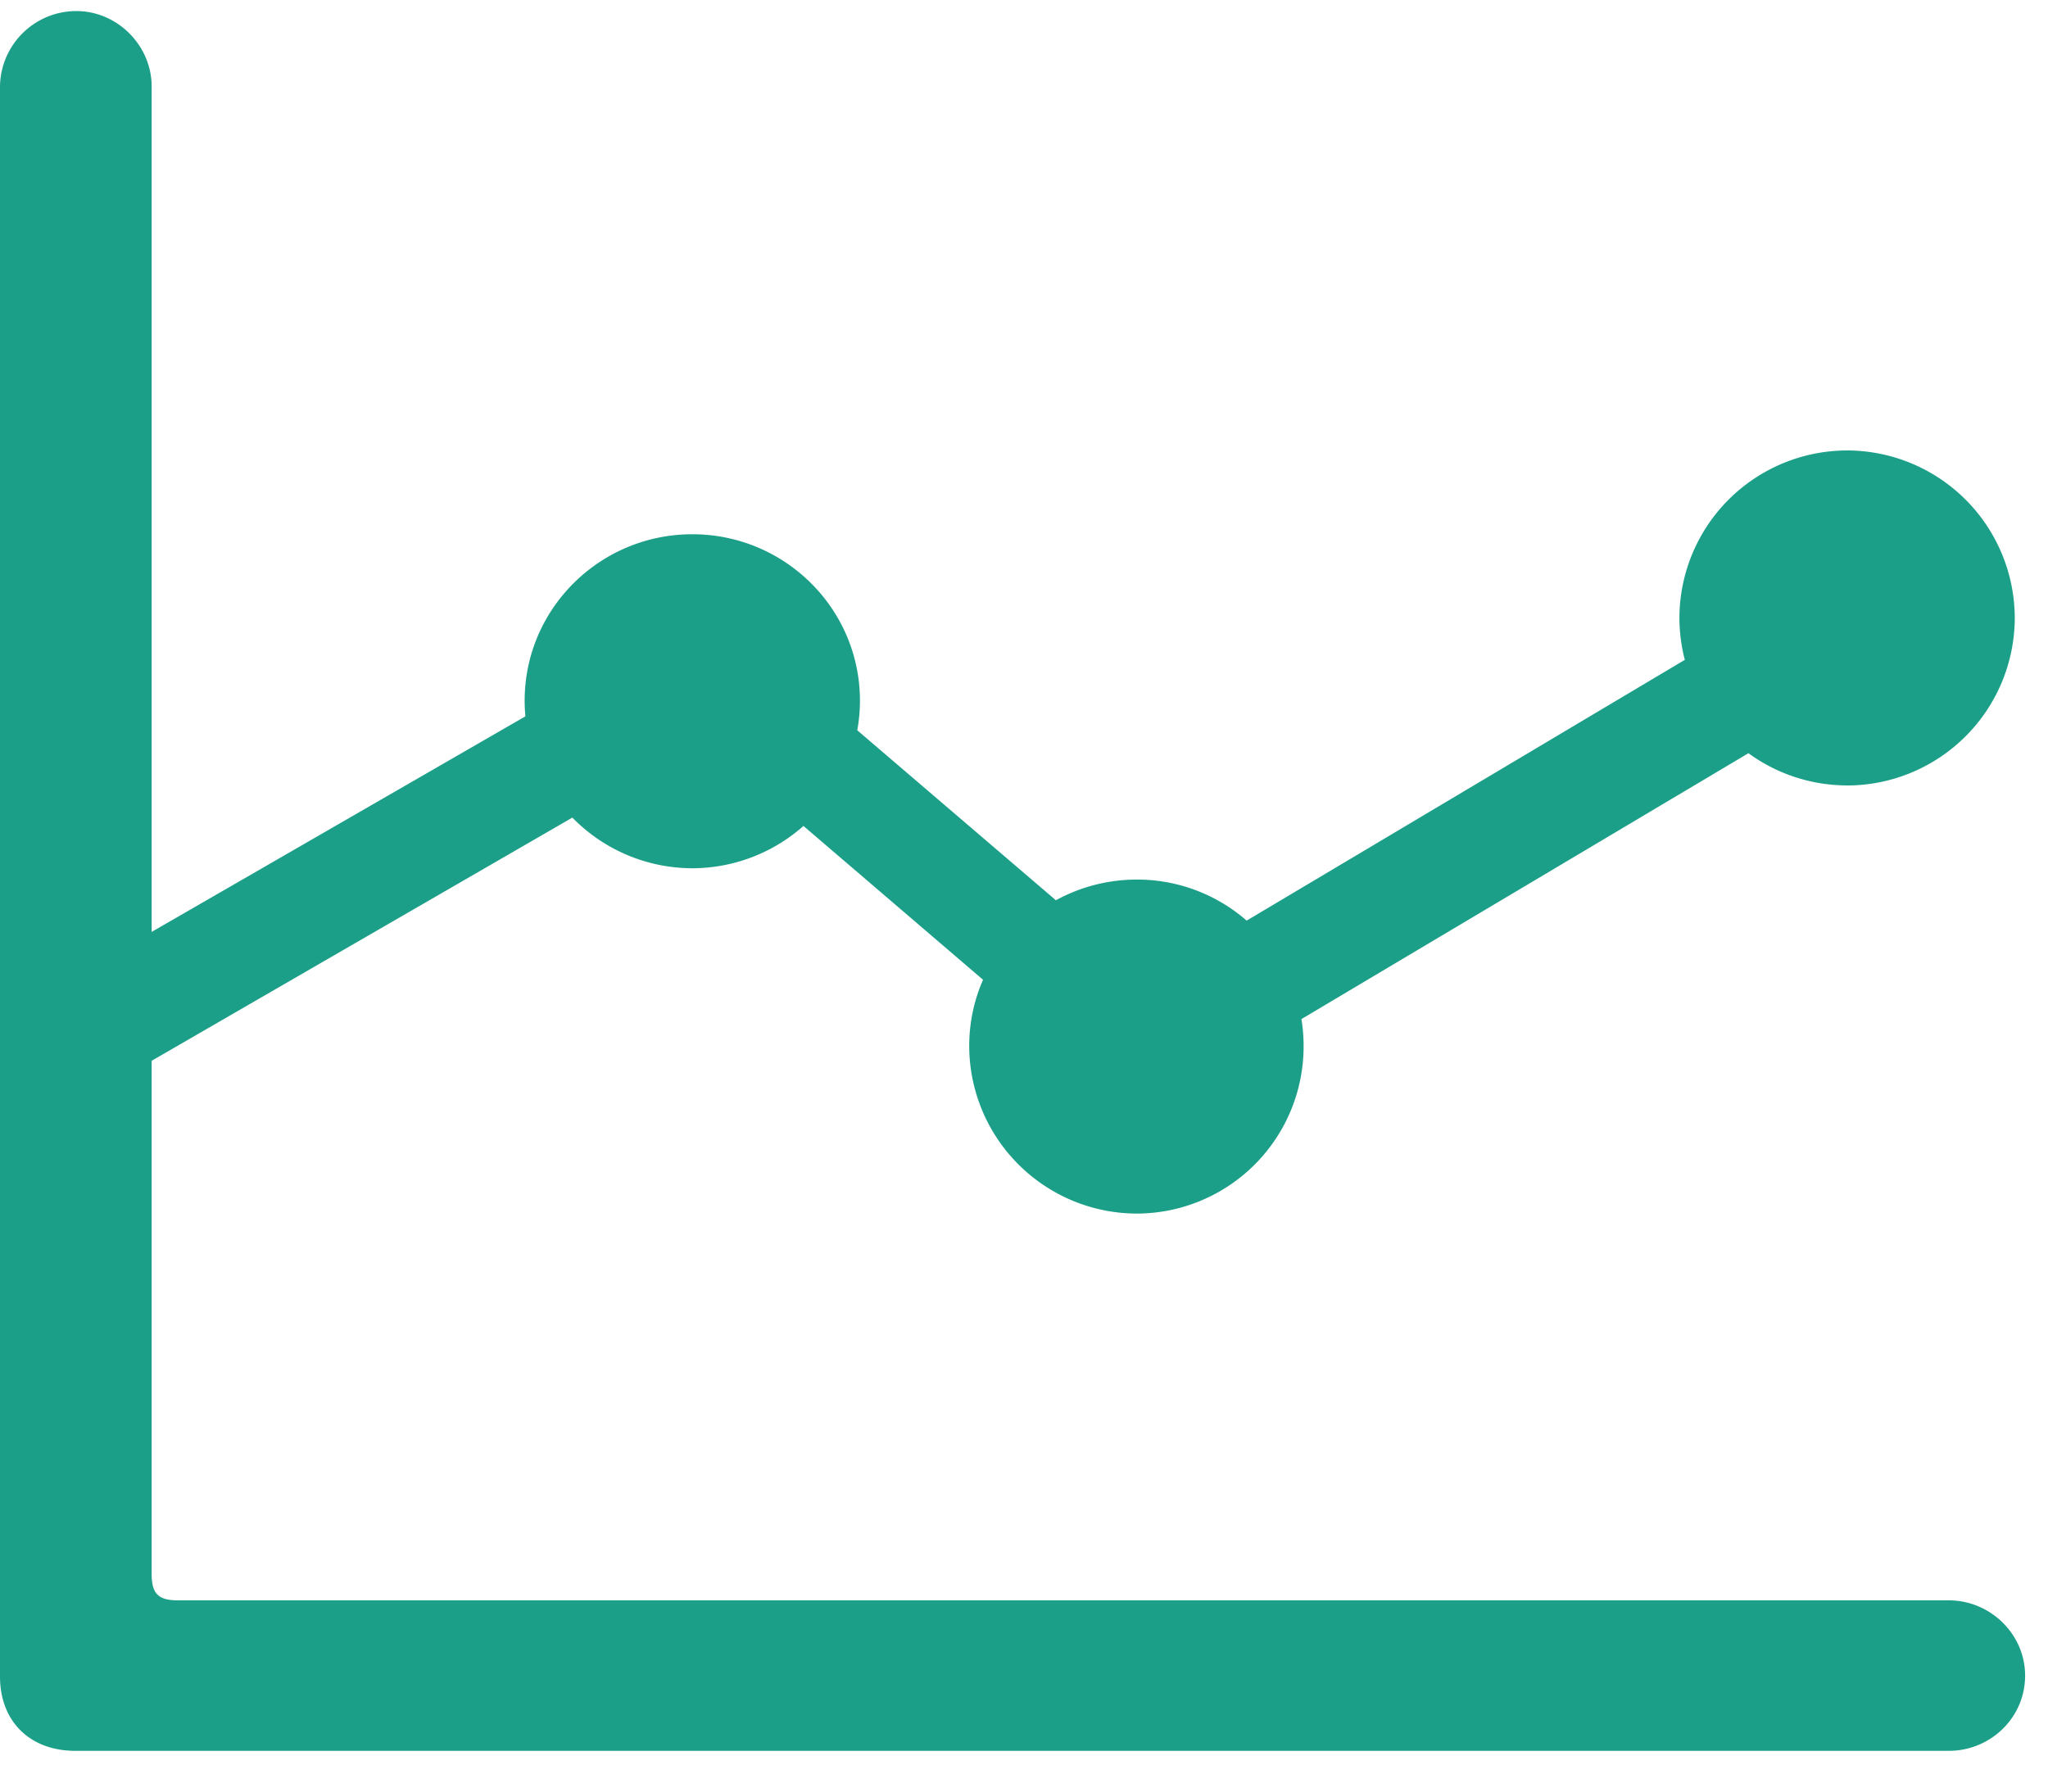 <svg width="40" height="35" fill="none" xmlns="http://www.w3.org/2000/svg"><path d="M0 32.752c0 .882.589 1.452 1.472 1.452h36.59c.81 0 1.491-.643 1.491-1.47 0-.81-.68-1.47-1.49-1.47H3.477c-.386 0-.515-.13-.515-.516V1.688C2.962.896 2.3.216 1.49.216A1.492 1.492 0 000 1.687v31.065zm1.932-11.433L13.76 14.48l8.518 7.297 15.14-9.007-1.159-1.875-13.834 8.235-8.481-7.26L1.932 18.8v2.518zm11.59-4.357a3.28 3.28 0 003.274-3.272c0-1.801-1.471-3.253-3.274-3.253s-3.275 1.452-3.275 3.253a3.28 3.28 0 003.275 3.272zm8.683 6.746a3.265 3.265 0 003.256-3.272 3.25 3.25 0 00-3.256-3.253c-1.803 0-3.275 1.452-3.275 3.253a3.28 3.28 0 003.275 3.272zm13.871-8.363a3.28 3.28 0 003.275-3.272A3.28 3.28 0 0036.076 8.8a3.28 3.28 0 00-3.275 3.272 3.28 3.28 0 003.275 3.272z" fill="#1C9F88"/></svg>